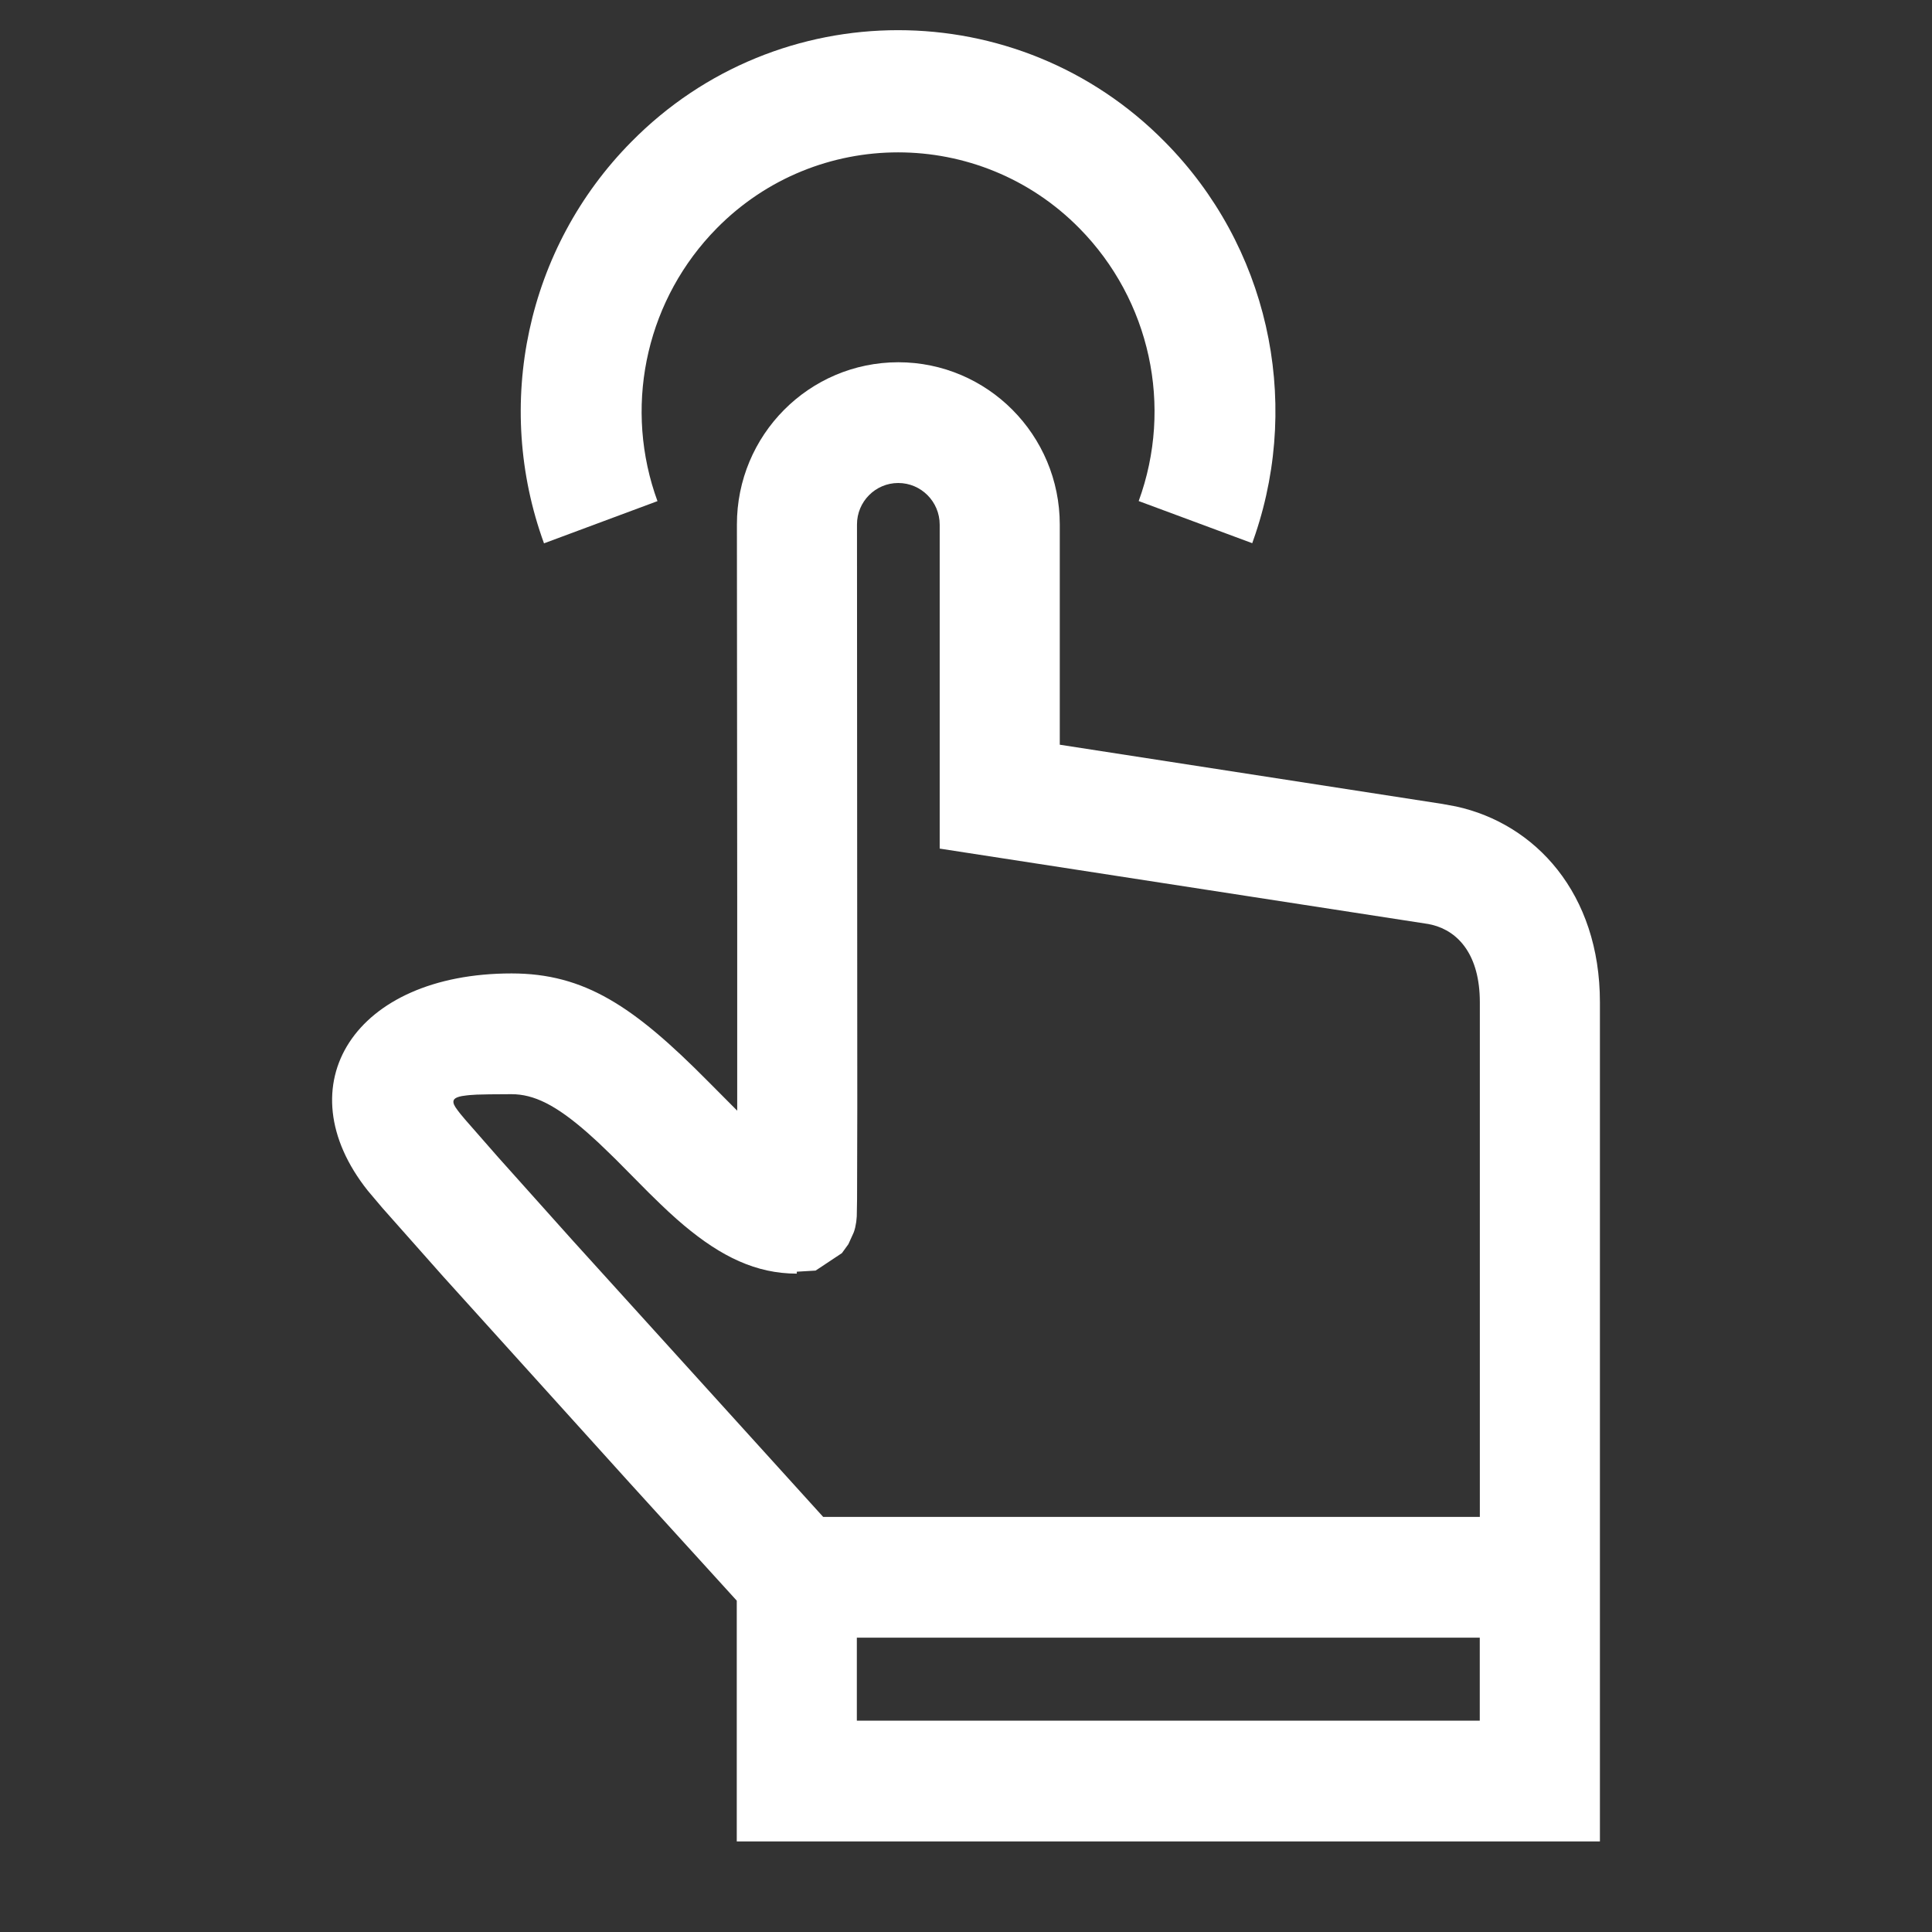<svg viewBox="0 0 26 26" height="26" width="26" version="1.1" fill="none" xmlns:xlink="http://www.w3.org/1999/xlink" xmlns="http://www.w3.org/2000/svg"><rect x="0" y="0" width="26" height="26" fill="#333333" stroke="none"/><defs><clipPath id="master_svg0_2432_06298"><rect rx="0" height="26" width="26" y="0" x="0"></rect></clipPath></defs><g clip-path="url(#master_svg0_2432_06298)"><g><path style="mix-blend-mode:passthrough" fill-opacity="1" fill="#FFFFFF" d="M12.088,4.875C13.289,4.875,14.262,5.854,14.262,7.061L14.262,10.022L19.411,10.819L19.595,10.853C20.66,11.085,21.531,12.021,21.531,13.488L21.531,22.039L21.531,22.039L21.531,24.781L9.915,24.781L9.915,21.541L8.47,19.952L5.96,17.174L5.147,16.257L4.95,16.024C3.821,14.604,4.767,13.1,6.884,13.1C7.865,13.1,8.526,13.541,9.523,14.547L9.921,14.947L9.921,12.062L9.917,7.061C9.915,5.855,10.887,4.876,12.089,4.875L12.088,4.875ZM19.915,22.039L11.531,22.039L11.531,23.156L19.914,23.156L19.914,22.039L19.915,22.039ZM12.088,6.5C11.781,6.5,11.532,6.751,11.533,7.059L11.537,14.899L11.534,16.137L11.53,16.37L11.523,16.443L11.509,16.519L11.498,16.559L11.488,16.588L11.417,16.744L11.33,16.864L10.976,17.099L10.723,17.114L10.723,17.14C10.175,17.14,9.706,16.911,9.205,16.491L9.104,16.404C9.031,16.339,8.958,16.272,8.888,16.204L8.728,16.048L8.291,15.607L8.208,15.526L8.051,15.375L7.904,15.242C7.479,14.87,7.185,14.725,6.883,14.725L6.586,14.727L6.415,14.731L6.323,14.737C6.31,14.738,6.297,14.739,6.284,14.741L6.218,14.75C6.112,14.77,6.085,14.804,6.11,14.865L6.129,14.9L6.158,14.941L6.194,14.988L6.261,15.068L6.706,15.576L7.705,16.692L11.078,20.414L19.915,20.414L19.915,13.488C19.915,12.856,19.63,12.534,19.273,12.446L19.222,12.435L12.646,11.42L12.646,7.061C12.646,6.751,12.396,6.5,12.088,6.5Z"></path></g><g><path style="mix-blend-mode:passthrough" fill-opacity="1" fill="#FFFFFF" d="M8.496,1.909C10.47,-0.095,13.702,-0.095,15.676,1.909C17.059,3.306,17.51,5.354,16.895,7.186L16.852,7.31L15.324,6.743C15.79,5.468,15.479,4.039,14.526,3.072C13.184,1.71,10.988,1.71,9.646,3.072C8.723,4.008,8.4,5.382,8.809,6.632L8.848,6.744L7.321,7.312C6.642,5.449,7.082,3.338,8.496,1.909Z"></path></g></g></svg>